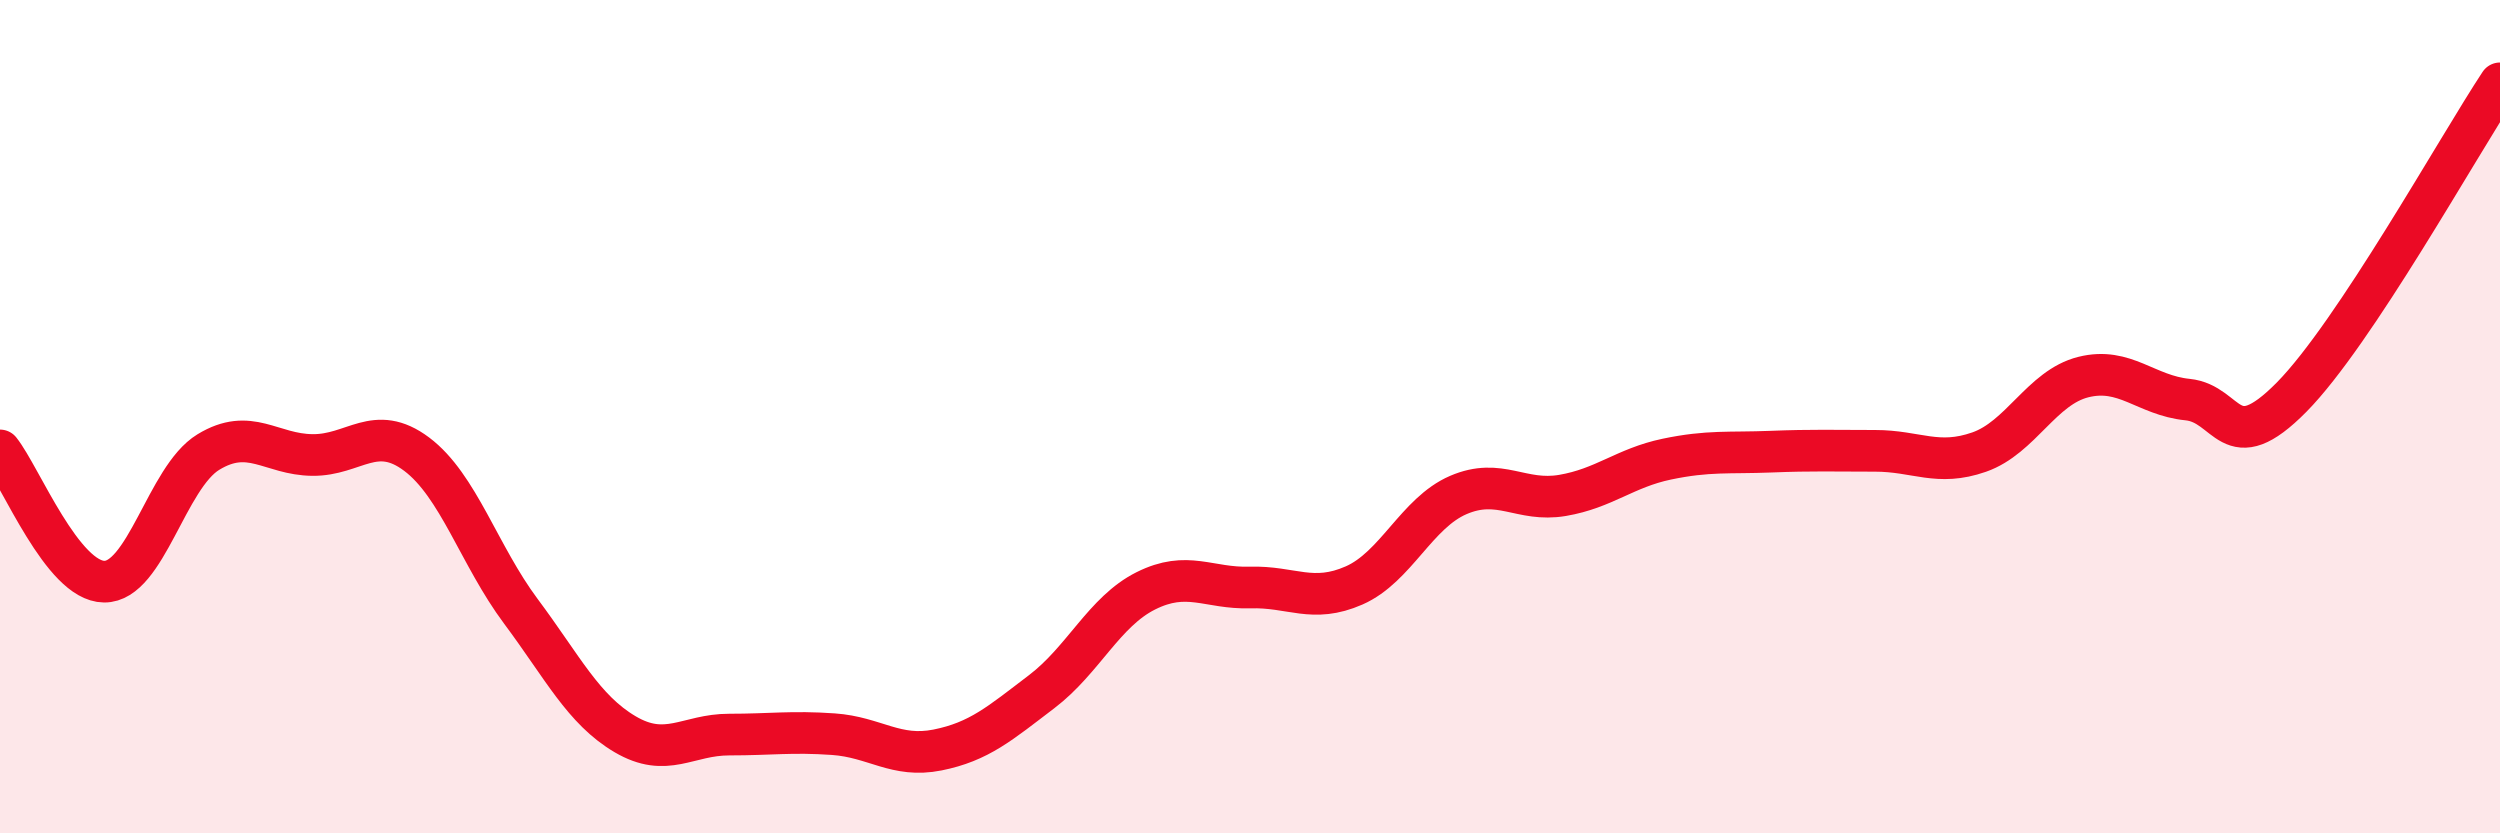 
    <svg width="60" height="20" viewBox="0 0 60 20" xmlns="http://www.w3.org/2000/svg">
      <path
        d="M 0,10.81 C 0.5,11.44 1.5,13.95 2.5,13.96 C 3.5,13.97 4,11.46 5,10.85 C 6,10.24 6.5,10.91 7.5,10.92 C 8.5,10.93 9,10.15 10,10.9 C 11,11.65 11.5,13.33 12.5,14.67 C 13.5,16.01 14,17.03 15,17.62 C 16,18.21 16.5,17.63 17.5,17.63 C 18.5,17.63 19,17.55 20,17.62 C 21,17.69 21.5,18.2 22.5,18 C 23.5,17.8 24,17.36 25,16.6 C 26,15.84 26.5,14.68 27.5,14.18 C 28.5,13.68 29,14.13 30,14.1 C 31,14.07 31.5,14.49 32.5,14.05 C 33.5,13.61 34,12.31 35,11.88 C 36,11.45 36.5,12.06 37.5,11.89 C 38.5,11.72 39,11.23 40,11.02 C 41,10.81 41.5,10.88 42.5,10.84 C 43.5,10.8 44,10.82 45,10.82 C 46,10.82 46.5,11.2 47.5,10.85 C 48.5,10.5 49,9.3 50,9.05 C 51,8.8 51.5,9.49 52.5,9.59 C 53.5,9.69 53.5,11.05 55,9.53 C 56.5,8.01 59,3.51 60,2L60 20L0 20Z"
        fill="#EB0A25"
        opacity="0.1"
        stroke-linecap="round"
        stroke-linejoin="round"
      />
      <path
        d="M 0,10.81 C 0.5,11.44 1.5,13.95 2.5,13.96 C 3.5,13.97 4,11.46 5,10.85 C 6,10.24 6.5,10.91 7.5,10.92 C 8.5,10.93 9,10.15 10,10.9 C 11,11.65 11.5,13.33 12.5,14.67 C 13.5,16.01 14,17.03 15,17.62 C 16,18.21 16.5,17.63 17.5,17.63 C 18.5,17.63 19,17.55 20,17.62 C 21,17.69 21.5,18.2 22.5,18 C 23.5,17.8 24,17.36 25,16.6 C 26,15.84 26.5,14.68 27.5,14.18 C 28.5,13.68 29,14.13 30,14.1 C 31,14.07 31.5,14.49 32.5,14.05 C 33.5,13.61 34,12.31 35,11.88 C 36,11.45 36.5,12.06 37.5,11.89 C 38.5,11.72 39,11.23 40,11.02 C 41,10.81 41.5,10.88 42.5,10.84 C 43.5,10.8 44,10.82 45,10.82 C 46,10.82 46.5,11.2 47.5,10.85 C 48.5,10.5 49,9.3 50,9.05 C 51,8.8 51.5,9.49 52.5,9.59 C 53.5,9.69 53.5,11.05 55,9.53 C 56.5,8.01 59,3.51 60,2"
        stroke="#EB0A25"
        stroke-width="1"
        fill="none"
        stroke-linecap="round"
        stroke-linejoin="round"
      />
    </svg>
  